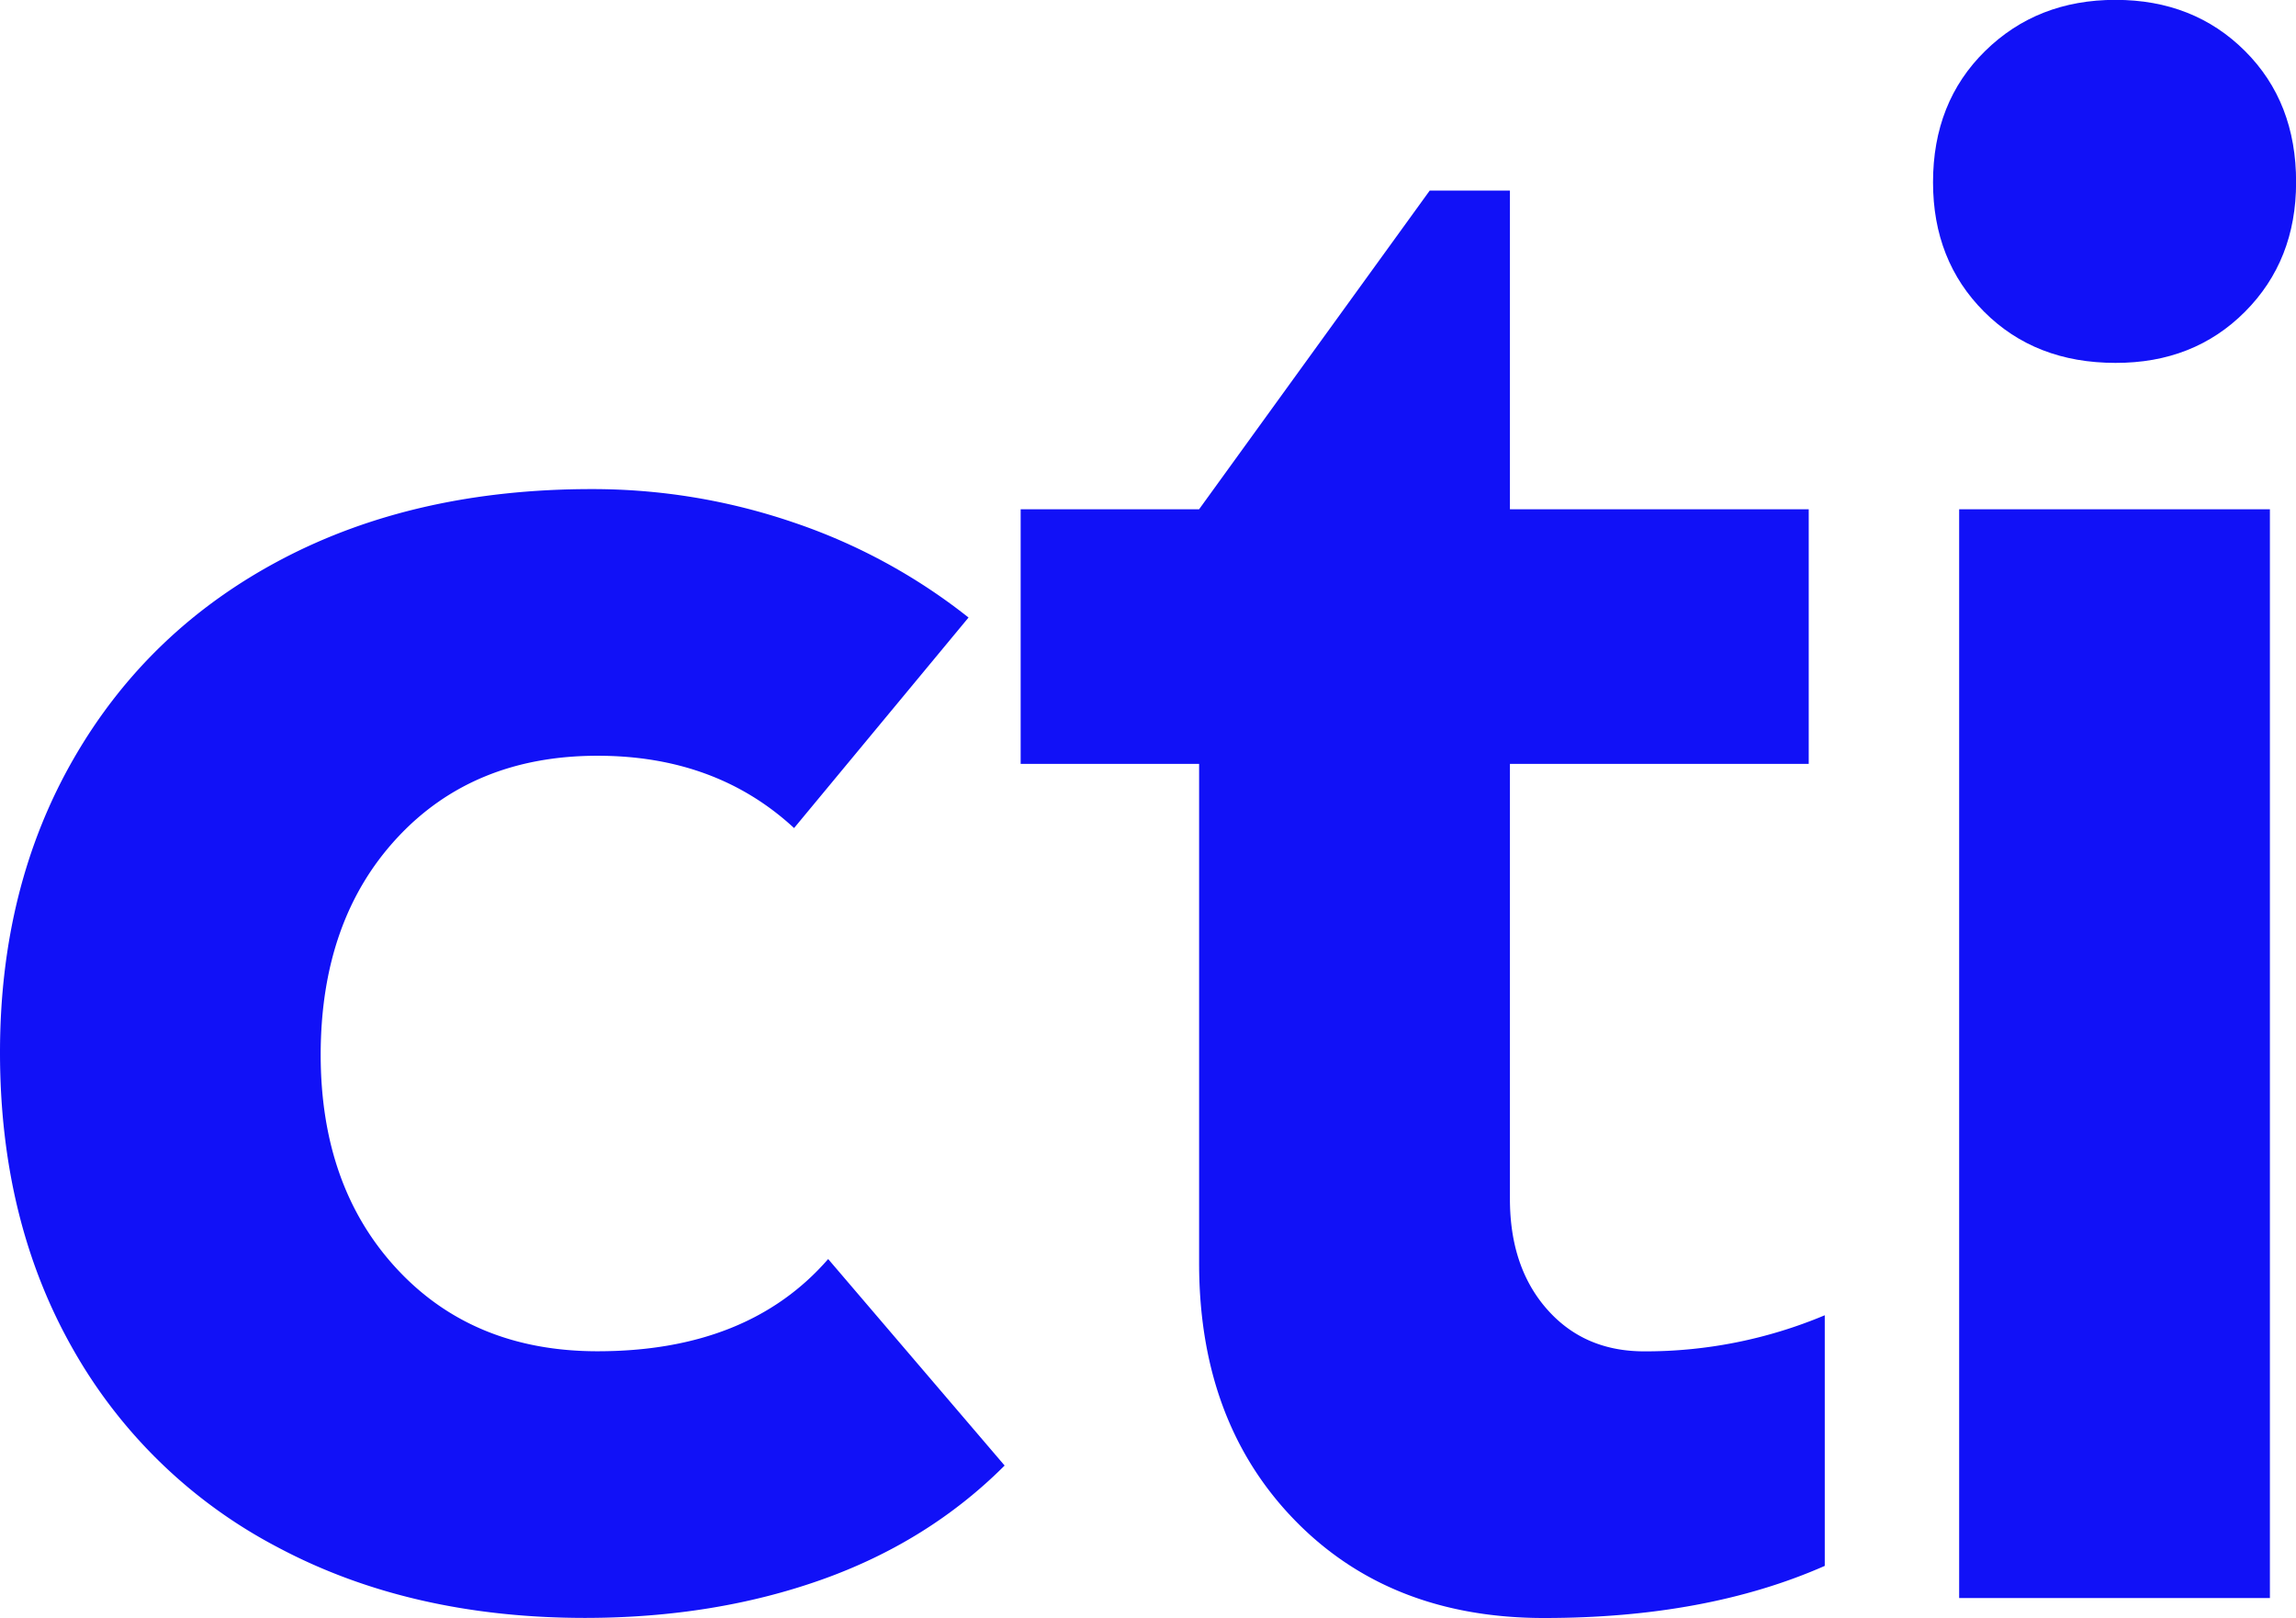 <svg id="Layer_1" data-name="Layer 1" xmlns="http://www.w3.org/2000/svg" width="691.57" height="487.43" viewBox="0 0 691.57 487.43"><defs><style>.cls-1{fill:#1111f7;}</style></defs><path class="cls-1" d="M184.88,340q-37.45,0-60.4,24.77t-23,65.23q0,39.87,23,64.63t60.4,24.76q45.3,0,69.46-27.78l53.15,62.21q-23,23-55.27,34.43t-71,11.47q-52.56,0-92.42-21.14a151.44,151.44,0,0,1-61.91-59.79q-22-38.66-22-89.39,0-50.13,22.34-88.79t62.52-59.8q40.16-21.13,93.32-21.14a187.1,187.1,0,0,1,60.7,10,174.73,174.73,0,0,1,52.85,28.69l-52.55,63.42Q220.52,340,184.88,340Z" transform="translate(-4.89 -112.33)"/><path class="cls-1" d="M554.52,508.55v75.5q-35.64,15.71-84.56,15.7-46.51,0-75.2-29.59t-28.69-77.31V342.45H312.32V265.74h53.75l69.46-96h24.16v96h90v76.71h-90V473.52q0,20.53,11.18,33.22t29.29,12.68A139.39,139.39,0,0,0,554.52,508.55Z" transform="translate(-4.89 -112.33)"/><path class="cls-1" d="M602.53,206.25q-15.4-15.41-15.4-39,0-24.15,15.7-39.56t39.26-15.4q23.56,0,39,15.4t15.4,39.56q0,23.55-15.4,39t-39,15.4Q617.92,221.65,602.53,206.25ZM595,265.74H688.6v328H595Z" transform="translate(-4.89 -112.33)"/></svg>
